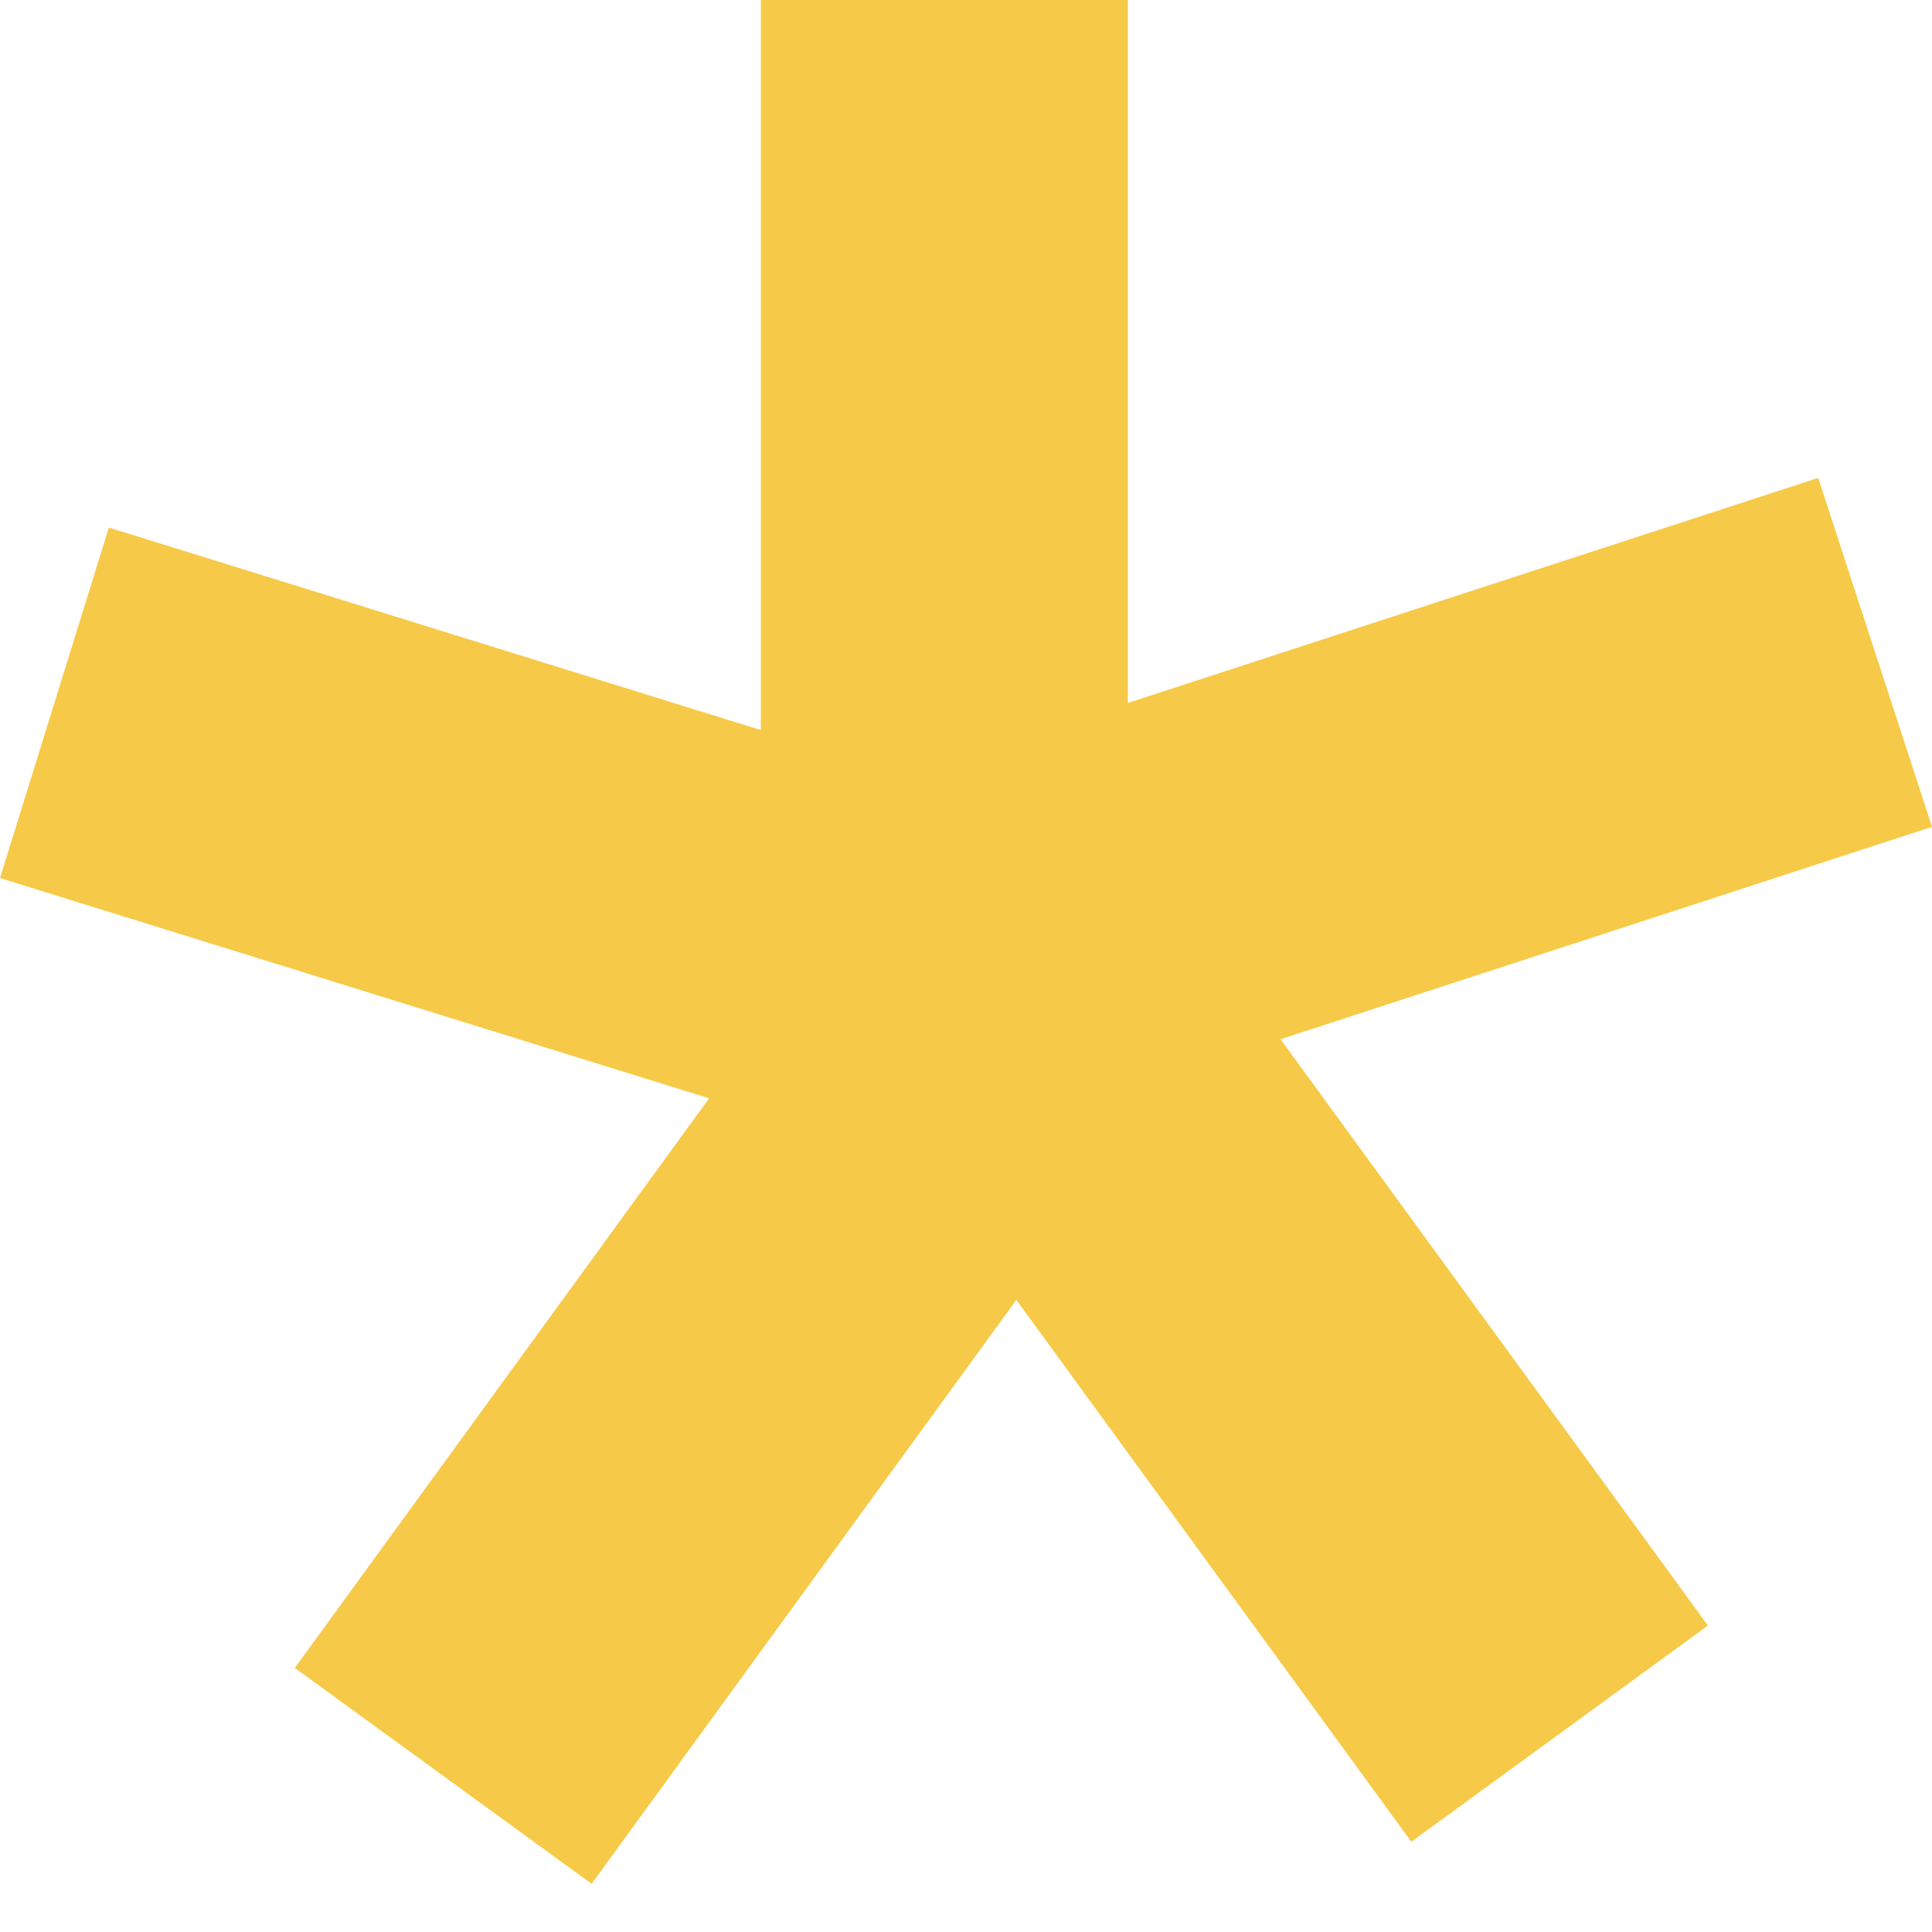 <?xml version="1.0" encoding="UTF-8"?> <svg xmlns="http://www.w3.org/2000/svg" width="31" height="31" viewBox="0 0 31 31" fill="none"> <path fill-rule="evenodd" clip-rule="evenodd" d="M12.208 11.714L12.208 0H18.097V11.279L29.174 7.668L31 13.267L20.547 16.675L27.405 26.083L22.646 29.552L16.308 20.858L9.493 30.227L4.73 26.763L11.378 17.623L0 14.089L1.747 8.465L12.208 11.714Z" fill="#F6CA48"></path> </svg> 